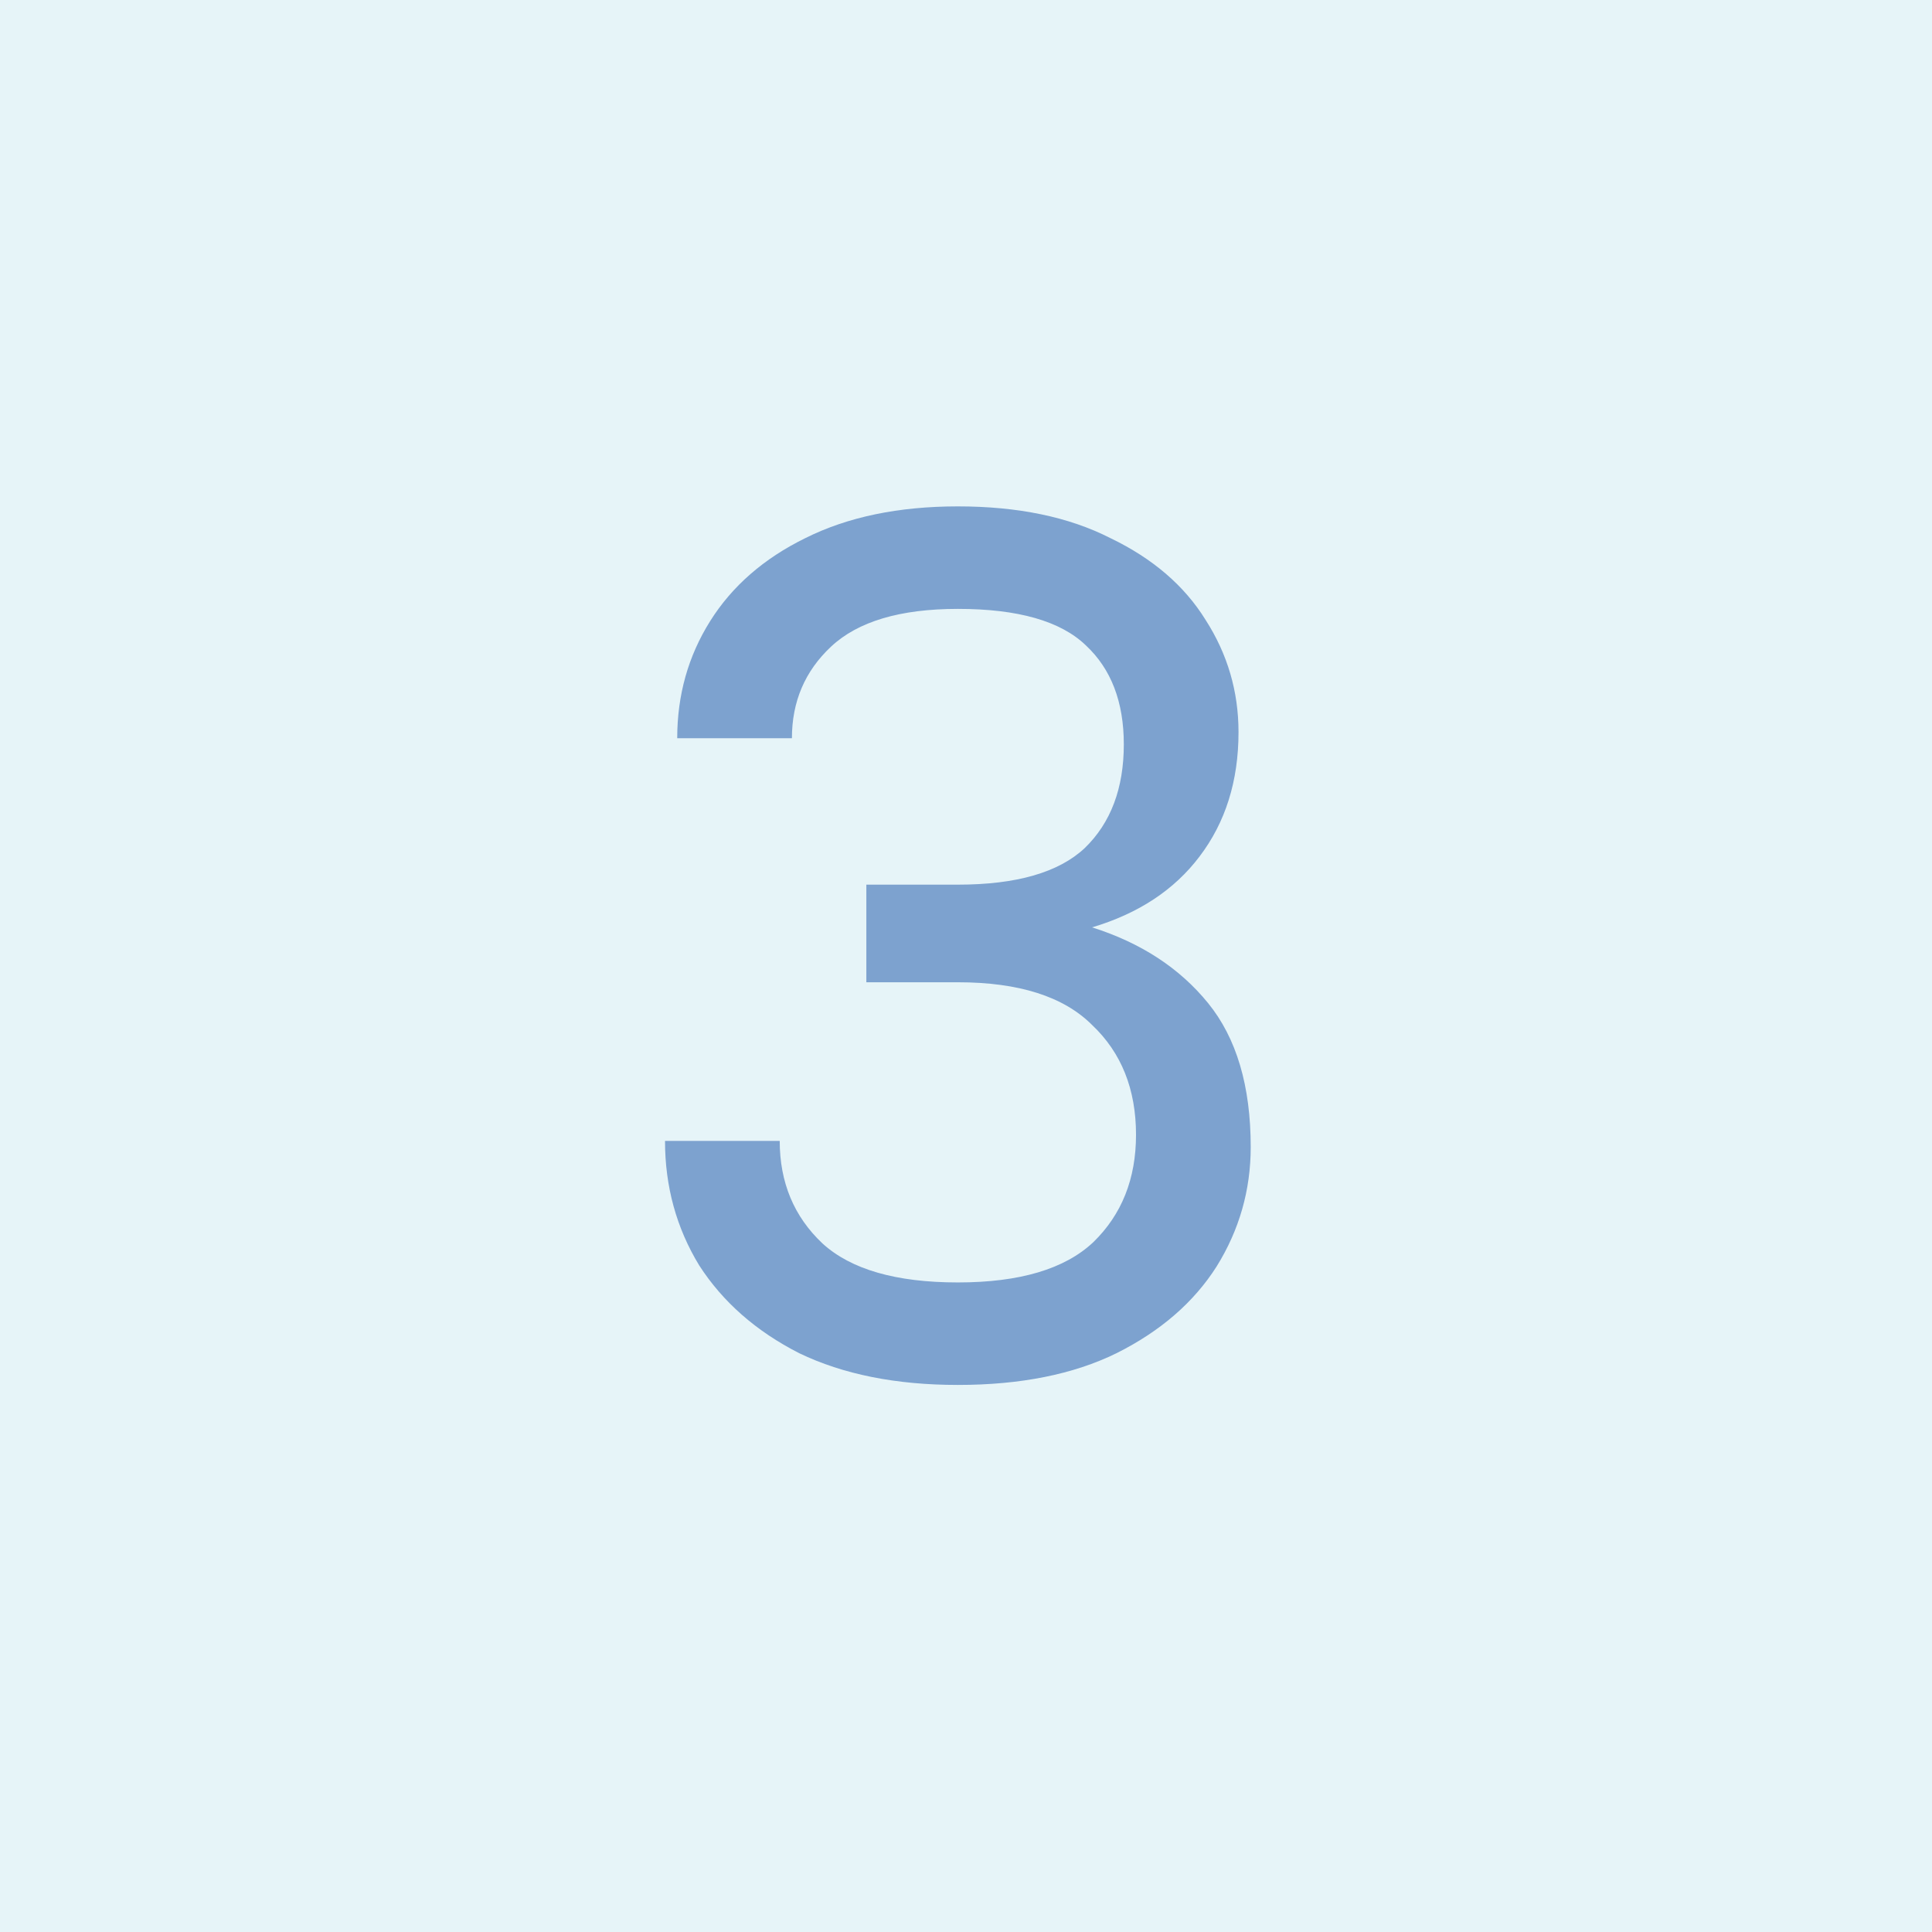 <?xml version="1.0" encoding="UTF-8"?> <svg xmlns="http://www.w3.org/2000/svg" width="38" height="38" viewBox="0 0 38 38" fill="none"><rect width="38" height="38" fill="#E6F4F8"></rect><path d="M18.84 27.24C17.624 27.24 16.584 27.032 15.72 26.616C14.872 26.184 14.216 25.608 13.752 24.888C13.304 24.152 13.08 23.336 13.08 22.44H15.336C15.336 23.256 15.616 23.928 16.176 24.456C16.736 24.968 17.624 25.224 18.84 25.224C20.056 25.224 20.944 24.96 21.504 24.432C22.064 23.888 22.344 23.184 22.344 22.32C22.344 21.424 22.056 20.704 21.48 20.16C20.92 19.6 20.04 19.32 18.84 19.32H17.04V17.4H18.84C19.992 17.4 20.824 17.16 21.336 16.68C21.848 16.184 22.104 15.504 22.104 14.64C22.104 13.808 21.856 13.16 21.36 12.696C20.864 12.216 20.024 11.976 18.84 11.976C17.704 11.976 16.872 12.224 16.344 12.72C15.832 13.2 15.576 13.8 15.576 14.52H13.32C13.32 13.672 13.536 12.904 13.968 12.216C14.4 11.528 15.024 10.984 15.84 10.584C16.672 10.168 17.672 9.96 18.84 9.96C20.024 9.96 21.024 10.168 21.84 10.584C22.672 10.984 23.296 11.52 23.712 12.192C24.144 12.864 24.36 13.6 24.36 14.4C24.36 15.36 24.104 16.176 23.592 16.848C23.096 17.504 22.392 17.968 21.48 18.24C22.44 18.544 23.2 19.04 23.76 19.728C24.32 20.416 24.6 21.36 24.6 22.56C24.6 23.408 24.376 24.192 23.928 24.912C23.48 25.616 22.824 26.184 21.96 26.616C21.112 27.032 20.072 27.24 18.84 27.24Z" fill="#7DA2CF"></path></svg> 